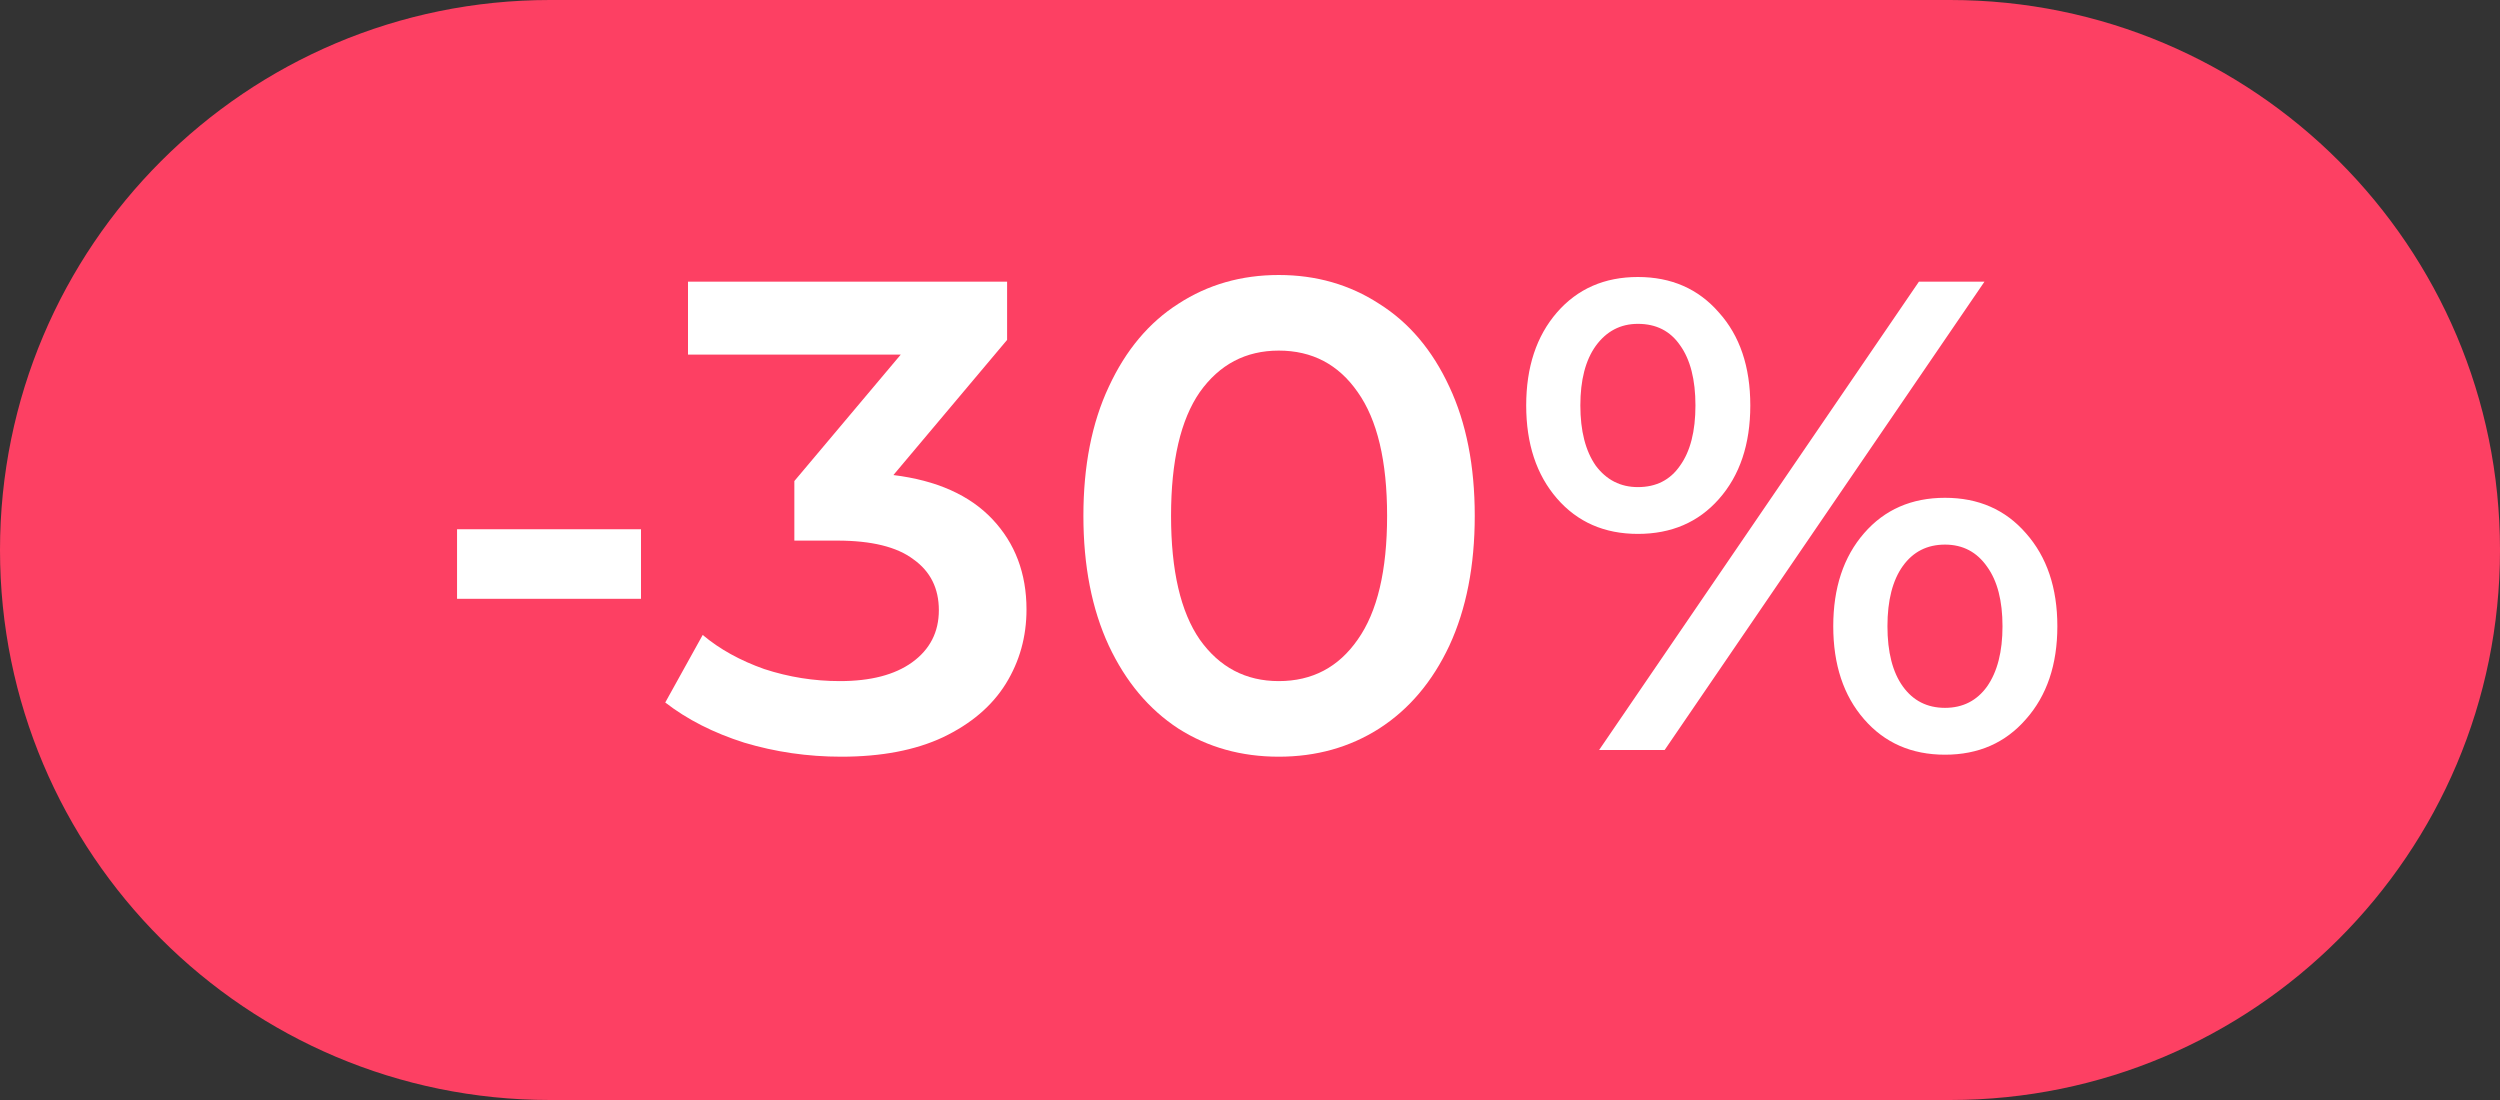 <?xml version="1.0" encoding="UTF-8"?> <svg xmlns="http://www.w3.org/2000/svg" width="50" height="22" viewBox="0 0 50 22" fill="none"><rect x="0" y="0" width="50" height="22" fill="#333333" stroke="none"/> <path d="M0 11C0 4.925 4.925 0 11 0H39C45.075 0 50 4.925 50 11V11C50 17.075 45.075 22 39 22H11C4.925 22 0 17.075 0 11V11Z" fill="#FD4063"></path> <path d="M9.141 10.585H12.82V11.976H9.141V10.585Z" fill="white"></path> <path d="M17.868 9.501C18.733 9.608 19.393 9.902 19.848 10.384C20.303 10.866 20.53 11.468 20.53 12.19C20.53 12.734 20.392 13.229 20.116 13.675C19.839 14.121 19.42 14.478 18.858 14.746C18.305 15.005 17.627 15.134 16.824 15.134C16.155 15.134 15.508 15.04 14.884 14.853C14.268 14.657 13.742 14.389 13.305 14.05L14.054 12.699C14.393 12.984 14.804 13.211 15.285 13.381C15.776 13.542 16.28 13.622 16.797 13.622C17.413 13.622 17.894 13.497 18.242 13.247C18.599 12.989 18.777 12.641 18.777 12.204C18.777 11.767 18.608 11.428 18.269 11.187C17.939 10.937 17.43 10.812 16.744 10.812H15.887V9.621L18.015 7.092H13.76V5.634H20.142V6.798L17.868 9.501Z" fill="white"></path> <path d="M25.575 15.134C24.826 15.134 24.157 14.947 23.568 14.572C22.979 14.188 22.515 13.635 22.176 12.913C21.837 12.181 21.668 11.316 21.668 10.317C21.668 9.318 21.837 8.457 22.176 7.735C22.515 7.003 22.979 6.45 23.568 6.075C24.157 5.692 24.826 5.5 25.575 5.5C26.324 5.5 26.993 5.692 27.582 6.075C28.18 6.45 28.648 7.003 28.987 7.735C29.326 8.457 29.495 9.318 29.495 10.317C29.495 11.316 29.326 12.181 28.987 12.913C28.648 13.635 28.18 14.188 27.582 14.572C26.993 14.947 26.324 15.134 25.575 15.134ZM25.575 13.622C26.244 13.622 26.77 13.345 27.154 12.792C27.546 12.239 27.742 11.414 27.742 10.317C27.742 9.22 27.546 8.395 27.154 7.842C26.77 7.289 26.244 7.012 25.575 7.012C24.915 7.012 24.389 7.289 23.996 7.842C23.613 8.395 23.421 9.22 23.421 10.317C23.421 11.414 23.613 12.239 23.996 12.792C24.389 13.345 24.915 13.622 25.575 13.622Z" fill="white"></path> <path d="M32.758 10.678C32.089 10.678 31.549 10.442 31.139 9.969C30.729 9.496 30.524 8.876 30.524 8.109C30.524 7.342 30.729 6.722 31.139 6.249C31.549 5.777 32.089 5.54 32.758 5.54C33.427 5.54 33.967 5.777 34.377 6.249C34.796 6.713 35.006 7.333 35.006 8.109C35.006 8.885 34.796 9.51 34.377 9.982C33.967 10.446 33.427 10.678 32.758 10.678ZM38.378 5.634H39.689L33.293 15H31.982L38.378 5.634ZM32.758 9.742C33.124 9.742 33.405 9.599 33.601 9.313C33.806 9.028 33.909 8.627 33.909 8.109C33.909 7.592 33.806 7.19 33.601 6.905C33.405 6.62 33.124 6.477 32.758 6.477C32.41 6.477 32.129 6.624 31.915 6.918C31.71 7.204 31.607 7.601 31.607 8.109C31.607 8.618 31.71 9.019 31.915 9.313C32.129 9.599 32.41 9.742 32.758 9.742ZM38.9 15.094C38.231 15.094 37.691 14.857 37.281 14.384C36.87 13.912 36.665 13.292 36.665 12.525C36.665 11.758 36.87 11.138 37.281 10.665C37.691 10.192 38.231 9.956 38.9 9.956C39.569 9.956 40.108 10.192 40.519 10.665C40.938 11.138 41.147 11.758 41.147 12.525C41.147 13.292 40.938 13.912 40.519 14.384C40.108 14.857 39.569 15.094 38.9 15.094ZM38.9 14.157C39.256 14.157 39.537 14.014 39.742 13.729C39.948 13.434 40.05 13.033 40.05 12.525C40.05 12.016 39.948 11.619 39.742 11.334C39.537 11.04 39.256 10.892 38.9 10.892C38.543 10.892 38.262 11.035 38.057 11.32C37.852 11.606 37.749 12.007 37.749 12.525C37.749 13.042 37.852 13.444 38.057 13.729C38.262 14.014 38.543 14.157 38.9 14.157Z" fill="white"></path> </svg> 